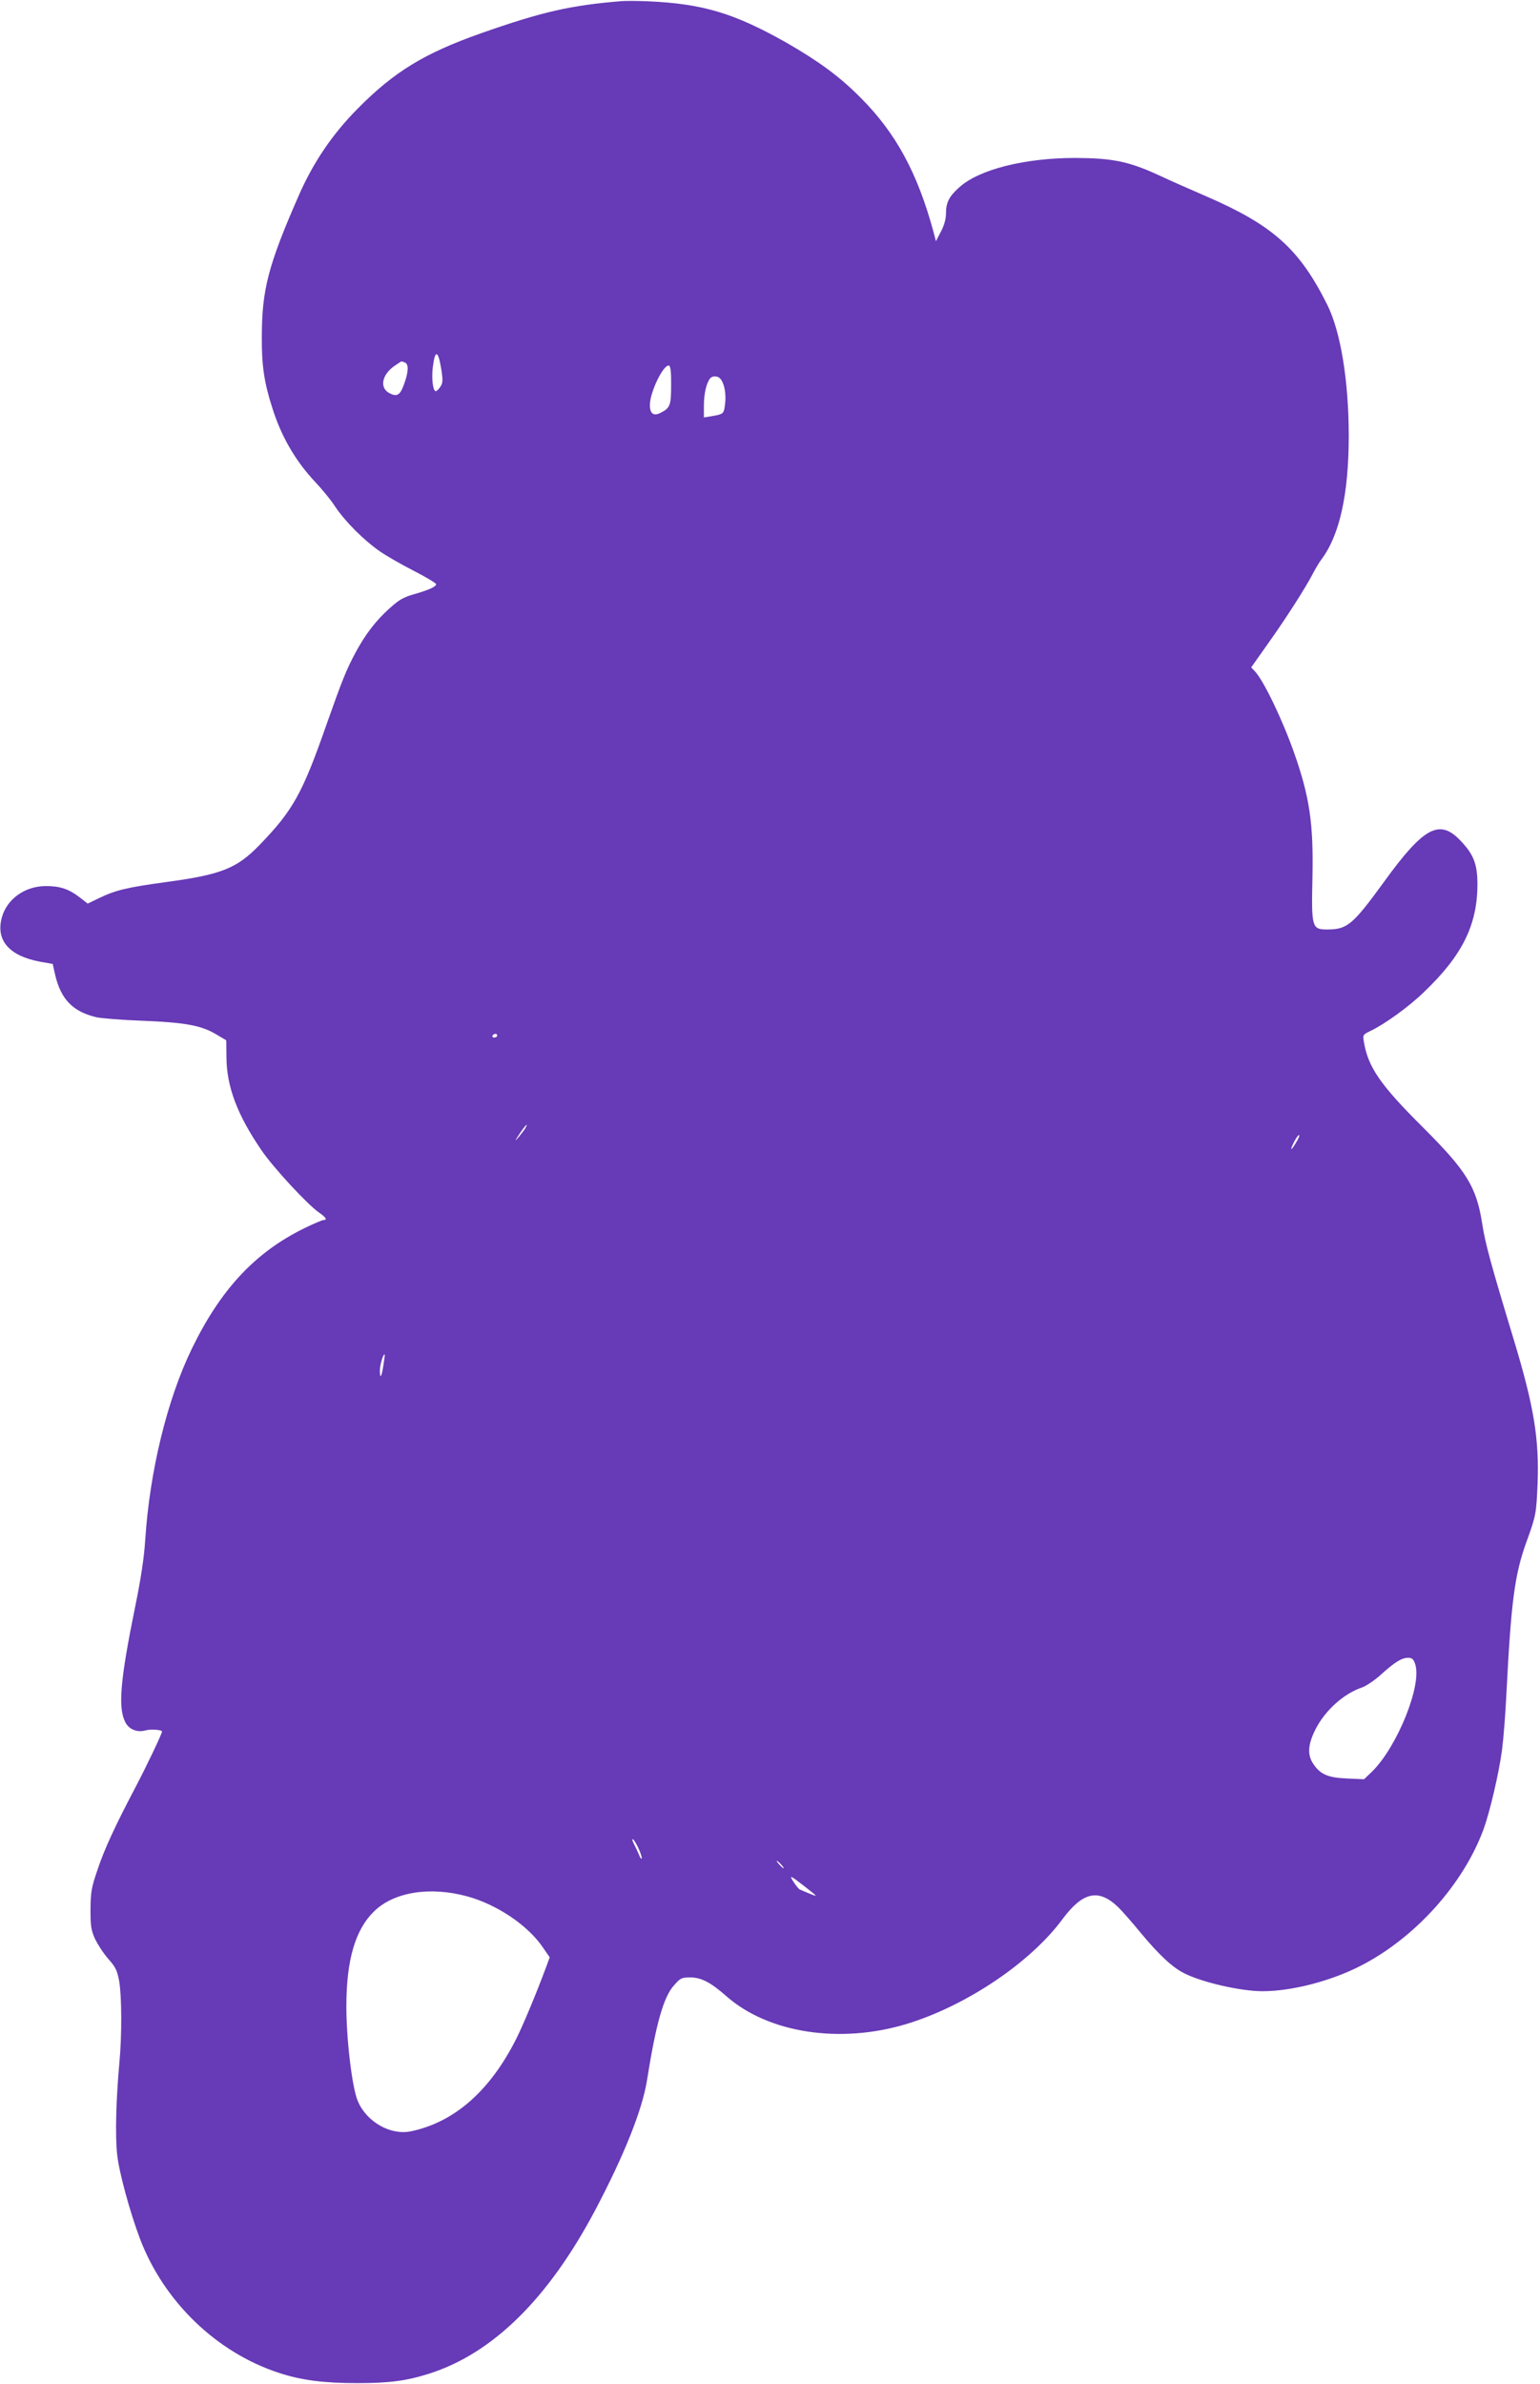 <?xml version="1.0" standalone="no"?>
<!DOCTYPE svg PUBLIC "-//W3C//DTD SVG 20010904//EN"
 "http://www.w3.org/TR/2001/REC-SVG-20010904/DTD/svg10.dtd">
<svg version="1.0" xmlns="http://www.w3.org/2000/svg"
 width="827pt" height="1280pt" viewBox="0 0 827 1280"
 preserveAspectRatio="xMidYMid meet">
<g transform="translate(0,1280) scale(0.1,-0.1)"
fill="#673ab7" stroke="none">
<path d="M3340 12794 c-276 -22 -431 -58 -758 -173 -303 -107 -465 -206 -660
-403 -138 -139 -242 -293 -320 -473 -162 -370 -196 -502 -196 -755 -1 -154 13
-245 56 -379 49 -157 127 -289 233 -401 34 -36 82 -94 105 -130 55 -82 157
-183 240 -240 36 -25 118 -72 183 -105 66 -34 119 -66 119 -71 1 -13 -38 -31
-118 -54 -57 -16 -81 -30 -130 -74 -76 -68 -131 -140 -184 -238 -50 -93 -73
-151 -155 -383 -131 -375 -181 -465 -361 -651 -122 -126 -204 -159 -499 -199
-212 -29 -272 -43 -362 -86 l-62 -30 -45 35 c-58 44 -106 60 -183 59 -110 -1
-206 -70 -233 -168 -34 -123 39 -207 205 -238 l68 -12 13 -58 c31 -132 95
-198 221 -228 26 -6 138 -15 248 -19 228 -9 316 -25 396 -73 l54 -32 1 -90 c1
-159 58 -310 188 -500 63 -93 250 -295 311 -336 36 -25 44 -39 22 -39 -7 0
-54 -20 -103 -44 -265 -130 -450 -329 -605 -649 -132 -273 -225 -656 -249
-1022 -6 -96 -23 -209 -54 -360 -81 -397 -93 -544 -53 -621 20 -39 64 -56 108
-44 27 8 89 4 89 -6 0 -11 -80 -180 -140 -294 -114 -217 -170 -338 -207 -450
-32 -93 -36 -117 -37 -210 0 -92 3 -112 25 -161 15 -30 46 -78 71 -106 39 -44
47 -61 58 -119 14 -84 15 -290 1 -439 -18 -201 -23 -388 -12 -491 10 -95 67
-305 123 -454 129 -338 412 -610 746 -719 122 -40 242 -55 422 -55 170 0 263
12 385 51 342 109 640 403 892 879 156 296 253 539 278 699 47 297 88 444 144
506 35 40 41 43 88 43 58 0 109 -26 194 -101 225 -198 610 -257 967 -149 319
97 664 328 837 562 110 148 194 166 299 66 21 -20 76 -83 122 -139 99 -119
171 -186 234 -217 97 -49 303 -96 420 -96 156 0 366 54 526 136 292 149 552
437 661 734 34 94 82 298 99 425 8 61 19 200 24 310 25 487 44 630 105 801 54
148 55 157 62 319 9 239 -19 413 -127 770 -126 416 -154 520 -170 623 -31 201
-84 286 -322 523 -226 225 -292 321 -314 457 -6 36 -4 38 33 56 77 36 210 132
291 211 204 195 285 358 286 575 0 112 -20 164 -95 241 -110 113 -195 67 -405
-223 -171 -235 -199 -258 -308 -258 -81 0 -84 12 -78 279 6 290 -15 433 -99
671 -63 178 -163 386 -210 436 l-20 21 89 126 c98 137 205 305 242 377 13 25
33 59 45 75 99 131 147 350 148 660 0 300 -43 564 -116 710 -149 298 -290 425
-647 580 -74 32 -193 84 -263 117 -158 72 -245 89 -442 90 -274 0 -518 -62
-624 -158 -54 -48 -71 -82 -71 -139 0 -30 -9 -64 -27 -98 l-27 -52 -13 50
c-86 317 -202 531 -392 721 -112 113 -224 195 -398 295 -280 158 -448 209
-743 222 -52 2 -115 3 -140 1z m-970 -1978 c9 -58 8 -72 -5 -92 -8 -13 -20
-24 -25 -24 -15 0 -23 67 -16 127 12 99 29 95 46 -11z m-196 38 c22 -8 20 -52
-5 -119 -21 -58 -38 -67 -79 -45 -53 29 -39 99 29 146 19 13 36 24 38 24 1 0
8 -3 17 -6z m1430 -122 c0 -108 -5 -122 -56 -148 -38 -20 -58 -5 -58 42 0 69
74 221 103 211 8 -3 12 -37 11 -105z m265 34 c21 -25 31 -79 25 -133 -7 -56
-7 -56 -76 -68 l-38 -6 0 64 c0 62 13 119 33 145 13 16 42 15 56 -2z m-1199
-3526 c0 -5 -7 -10 -16 -10 -8 0 -12 5 -9 10 3 6 10 10 16 10 5 0 9 -4 9 -10z
m151 -497 c-6 -10 -22 -31 -36 -48 -22 -25 -22 -23 5 18 30 45 51 66 31 30z
m4139 -77 c-29 -49 -35 -45 -10 5 12 23 24 38 27 35 3 -2 -5 -21 -17 -40z
m-4901 -1195 c-10 -65 -19 -78 -19 -28 0 31 19 92 26 85 1 -2 -2 -27 -7 -57z
m5541 -1606 c37 -113 -98 -446 -234 -578 l-41 -39 -90 4 c-103 4 -145 22 -182
78 -32 46 -30 101 7 177 49 104 153 200 255 234 22 8 67 38 100 68 74 67 112
91 147 91 21 0 29 -7 38 -35z m-4169 -993 c11 -24 17 -47 15 -50 -3 -3 -10 7
-15 22 -6 14 -18 40 -27 57 -9 18 -11 28 -4 24 6 -4 20 -28 31 -53z m764 -82
c10 -11 16 -20 13 -20 -3 0 -13 9 -23 20 -10 11 -16 20 -13 20 3 0 13 -9 23
-20z m128 -119 c31 -24 57 -45 57 -47 0 -4 -17 3 -85 32 -5 2 -20 20 -33 40
-26 40 -20 38 61 -25z m-1813 -52 c159 -44 323 -154 404 -272 l38 -55 -21 -57
c-52 -140 -123 -309 -157 -377 -141 -282 -333 -451 -567 -500 -109 -23 -238
50 -285 161 -31 70 -62 331 -62 509 0 250 48 413 149 511 107 104 300 135 501
80z"/>
</g>
</svg>
